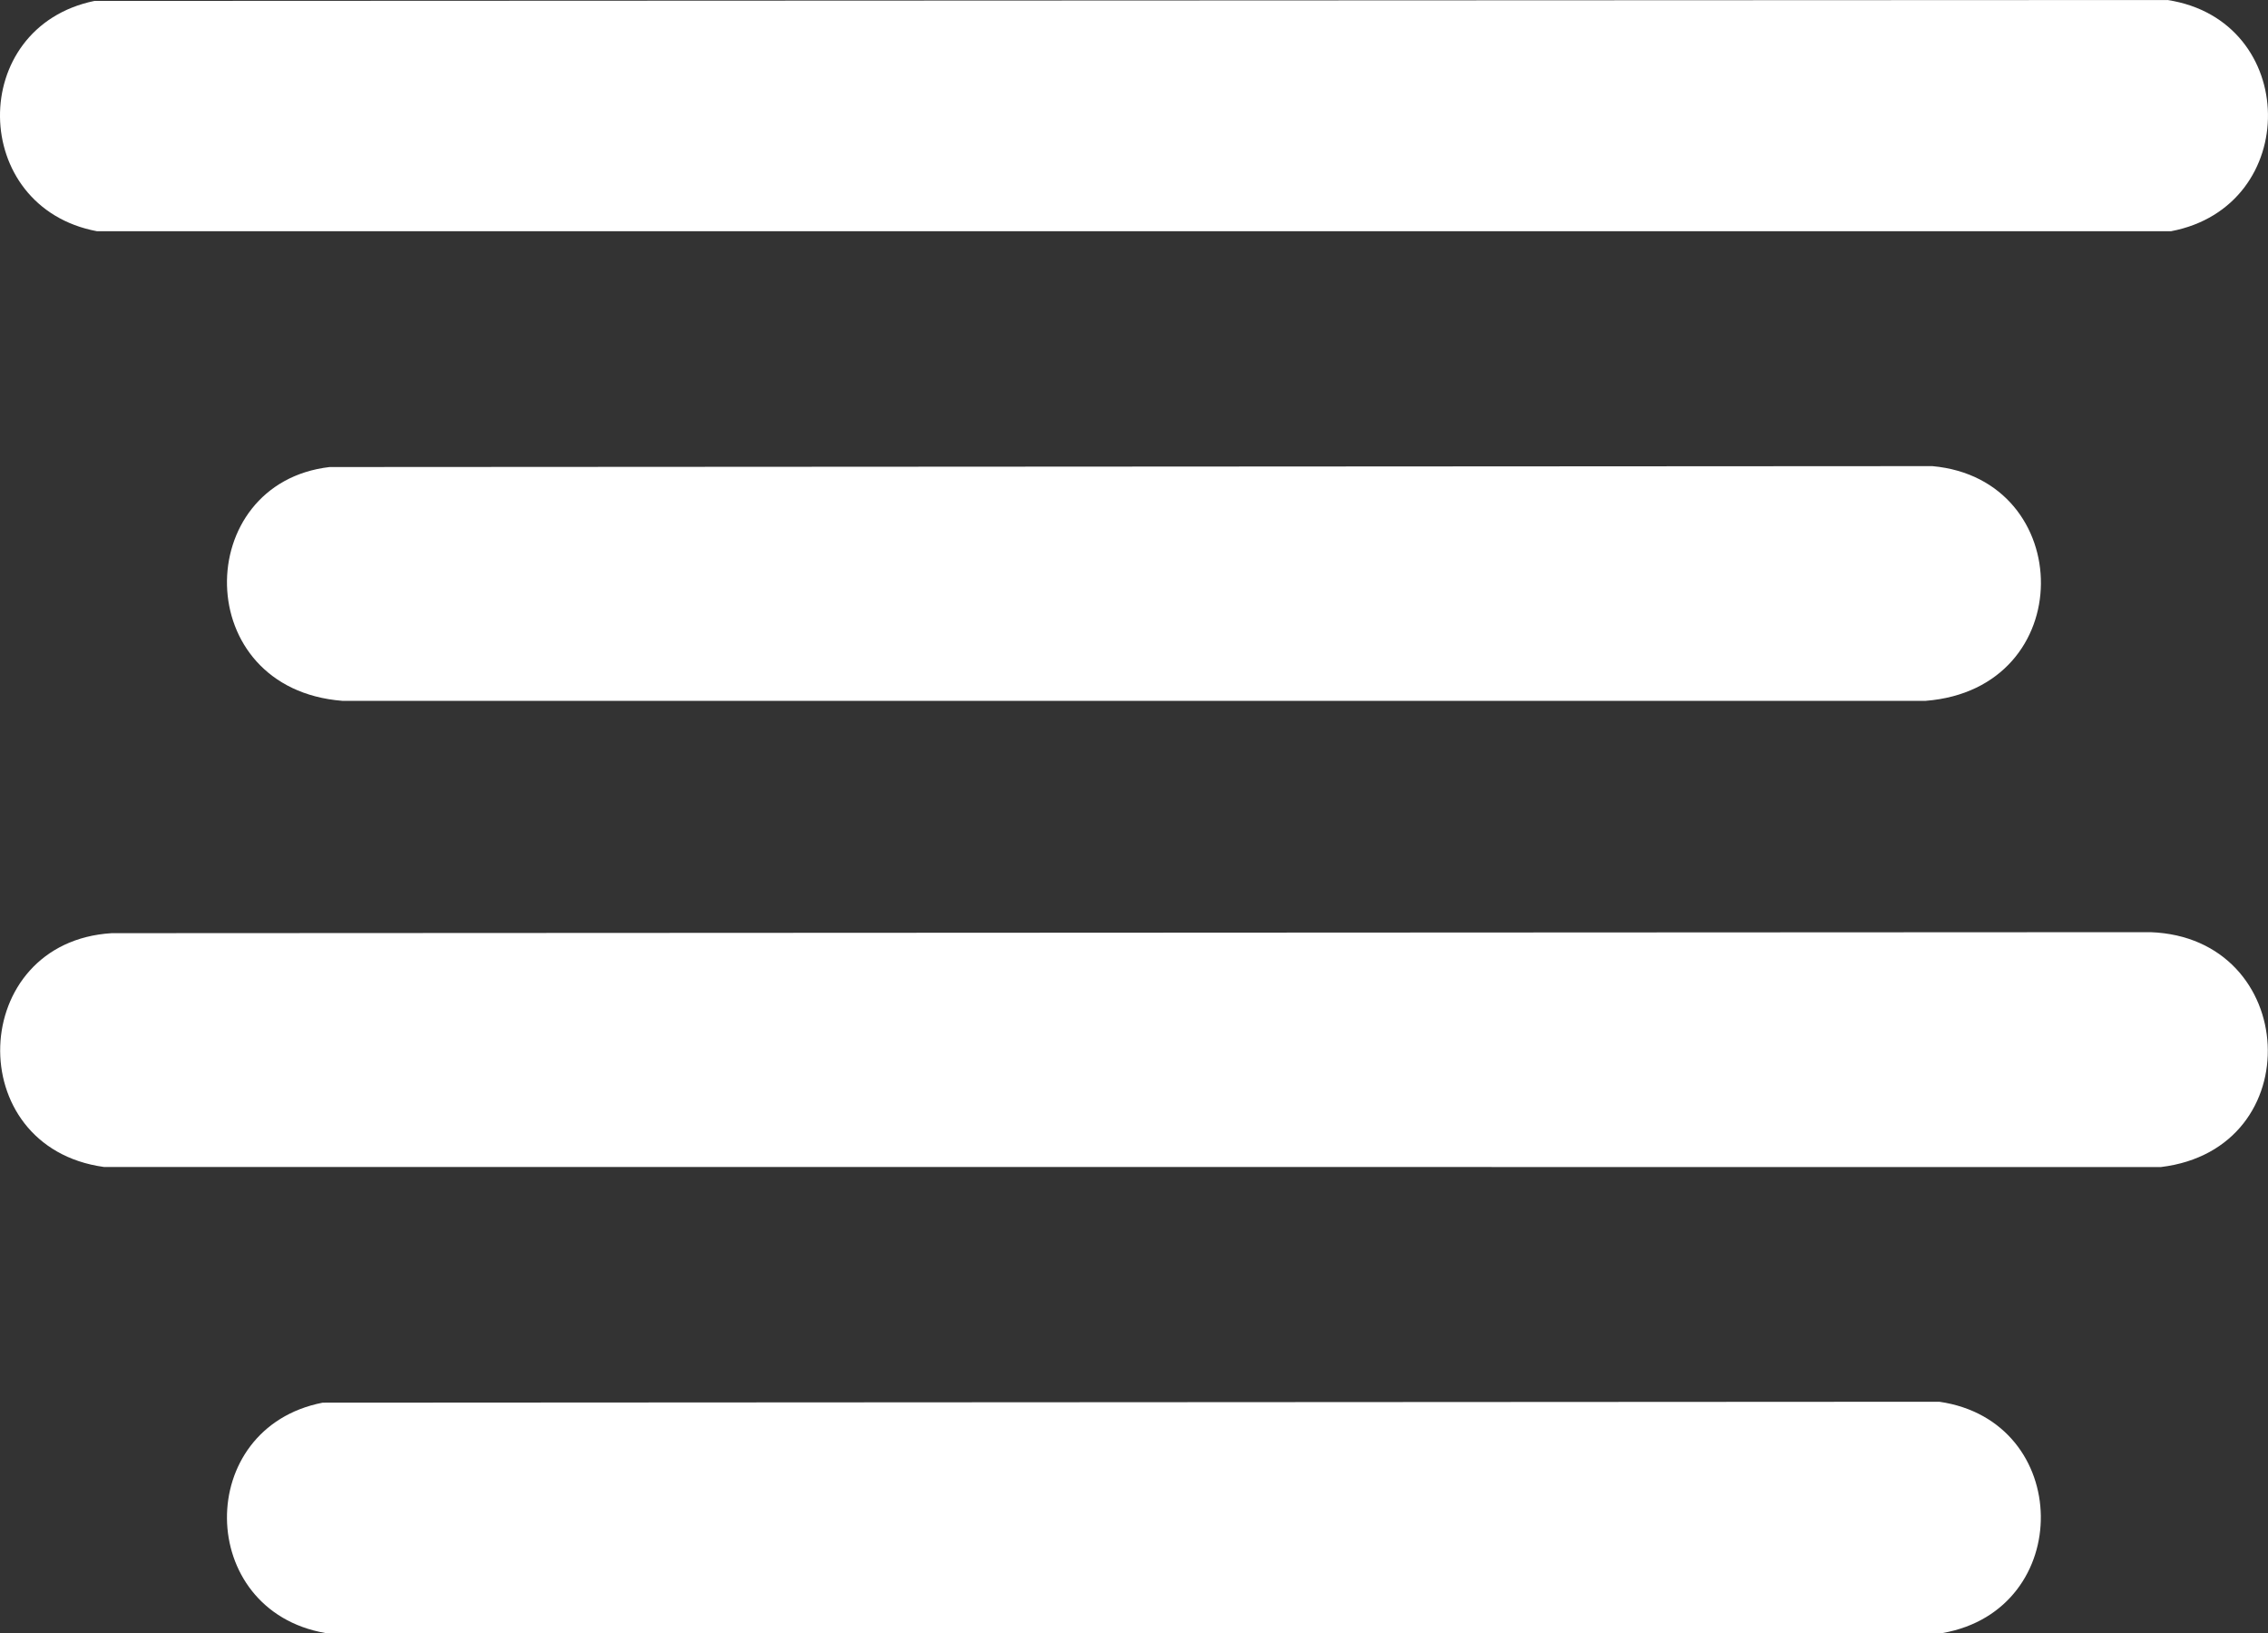 <svg width="25" height="18" viewBox="0 0 25 18" fill="none" xmlns="http://www.w3.org/2000/svg">
<rect x="0" y="0" width="25" height="18" fill="#333333" stroke="none"/>
<g clip-path="url(#clip0_1514_17241)">
<path d="M1.231 10.286L23.704 10.275C25.345 10.334 25.471 12.664 23.819 12.864L1.145 12.863C-0.434 12.645 -0.351 10.383 1.231 10.286Z" fill="white"/>
<path d="M1.042 0.01L23.892 0C25.35 0.224 25.375 2.275 23.93 2.549H1.07C-0.339 2.286 -0.365 0.299 1.042 0.01Z" fill="white"/>
<path d="M3.633 5.148L21.301 5.138C22.892 5.283 22.924 7.591 21.227 7.725H3.773C2.092 7.592 2.112 5.325 3.633 5.148V5.148Z" fill="white"/>
<path d="M3.557 15.461L21.377 15.451C22.851 15.664 22.874 17.741 21.415 18H3.585C2.156 17.75 2.135 15.738 3.557 15.461Z" fill="white"/>
</g>
<defs>
<clipPath id="clip0_1514_17241">
<rect width="25" height="18" fill="white"/>
</clipPath>
</defs>
</svg>
